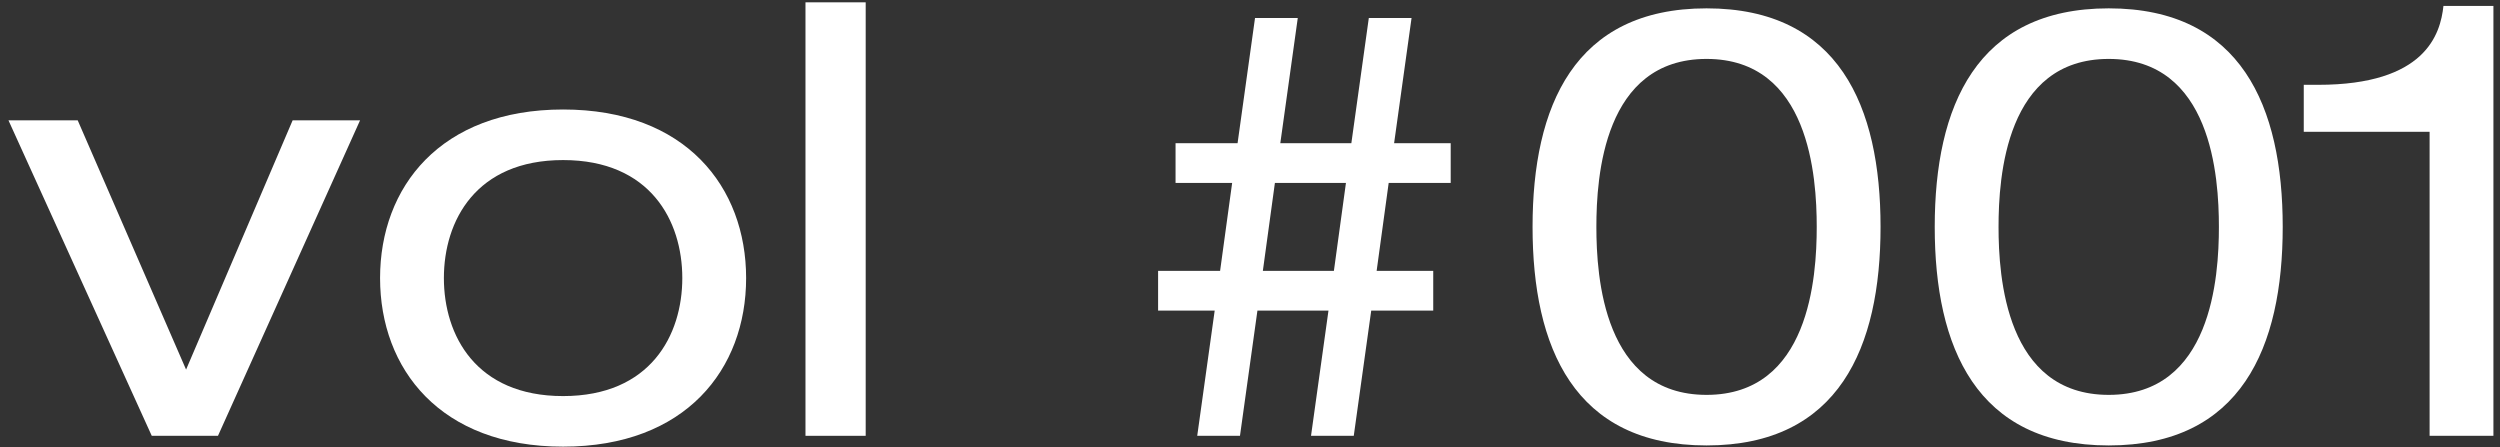 <?xml version="1.0" encoding="UTF-8"?> <svg xmlns="http://www.w3.org/2000/svg" width="218" height="39" viewBox="0 0 218 39" fill="none"><rect x="0" y="0" width="218" height="39" fill="#333333" stroke="none"/><path d="M19.008 38.003H13.233L0.738 10.493H6.776L16.226 32.228L25.518 10.493H31.398L19.008 38.003Z" fill="white"></path><path d="M59.497 24.248C59.497 19.261 56.715 13.958 49.102 13.958C41.49 13.958 38.707 19.261 38.707 24.248C38.707 29.236 41.49 34.538 49.102 34.538C56.715 34.538 59.497 29.236 59.497 24.248ZM65.062 24.248C65.062 32.176 59.812 38.948 49.102 38.948C38.392 38.948 33.142 32.176 33.142 24.248C33.142 16.321 38.392 9.548 49.102 9.548C59.812 9.548 65.062 16.321 65.062 24.248Z" fill="white"></path><path d="M75.488 38.003H70.238V0.203H75.488V38.003Z" fill="white"></path><path d="M118.048 38.003H114.321L115.843 27.083H109.648L108.126 38.003H104.398L105.921 27.083H100.986V23.618H106.393L107.443 15.953H102.508V12.488H107.916L109.438 1.568H113.166L111.643 12.488H117.838L119.361 1.568H123.088L121.566 12.488H126.501V15.953H121.093L120.043 23.618H124.978V27.083H119.571L118.048 38.003ZM116.316 23.618L117.366 15.953H111.171L110.121 23.618H116.316Z" fill="white"></path><path d="M148.812 34.433C157.789 34.433 158.419 24.143 158.419 19.786C158.419 15.428 157.789 5.138 148.812 5.138C139.834 5.138 139.204 15.428 139.204 19.786C139.204 24.143 139.834 34.433 148.812 34.433ZM148.812 38.843C137.262 38.843 133.639 30.286 133.639 19.786C133.639 9.286 137.262 0.728 148.812 0.728C160.362 0.728 163.984 9.286 163.984 19.786C163.984 30.286 160.362 38.843 148.812 38.843Z" fill="white"></path><path d="M183.88 34.433C192.858 34.433 193.488 24.143 193.488 19.786C193.488 15.428 192.858 5.138 183.88 5.138C174.903 5.138 174.273 15.428 174.273 19.786C174.273 24.143 174.903 34.433 183.88 34.433ZM183.88 38.843C172.33 38.843 168.708 30.286 168.708 19.786C168.708 9.286 172.33 0.728 183.88 0.728C195.43 0.728 199.053 9.286 199.053 19.786C199.053 30.286 195.43 38.843 183.88 38.843Z" fill="white"></path><path d="M217.426 38.003H211.861V11.491H200.888V7.396H202.148C211.493 7.396 212.806 2.986 213.068 0.518H217.426V38.003Z" fill="white"></path></svg> 